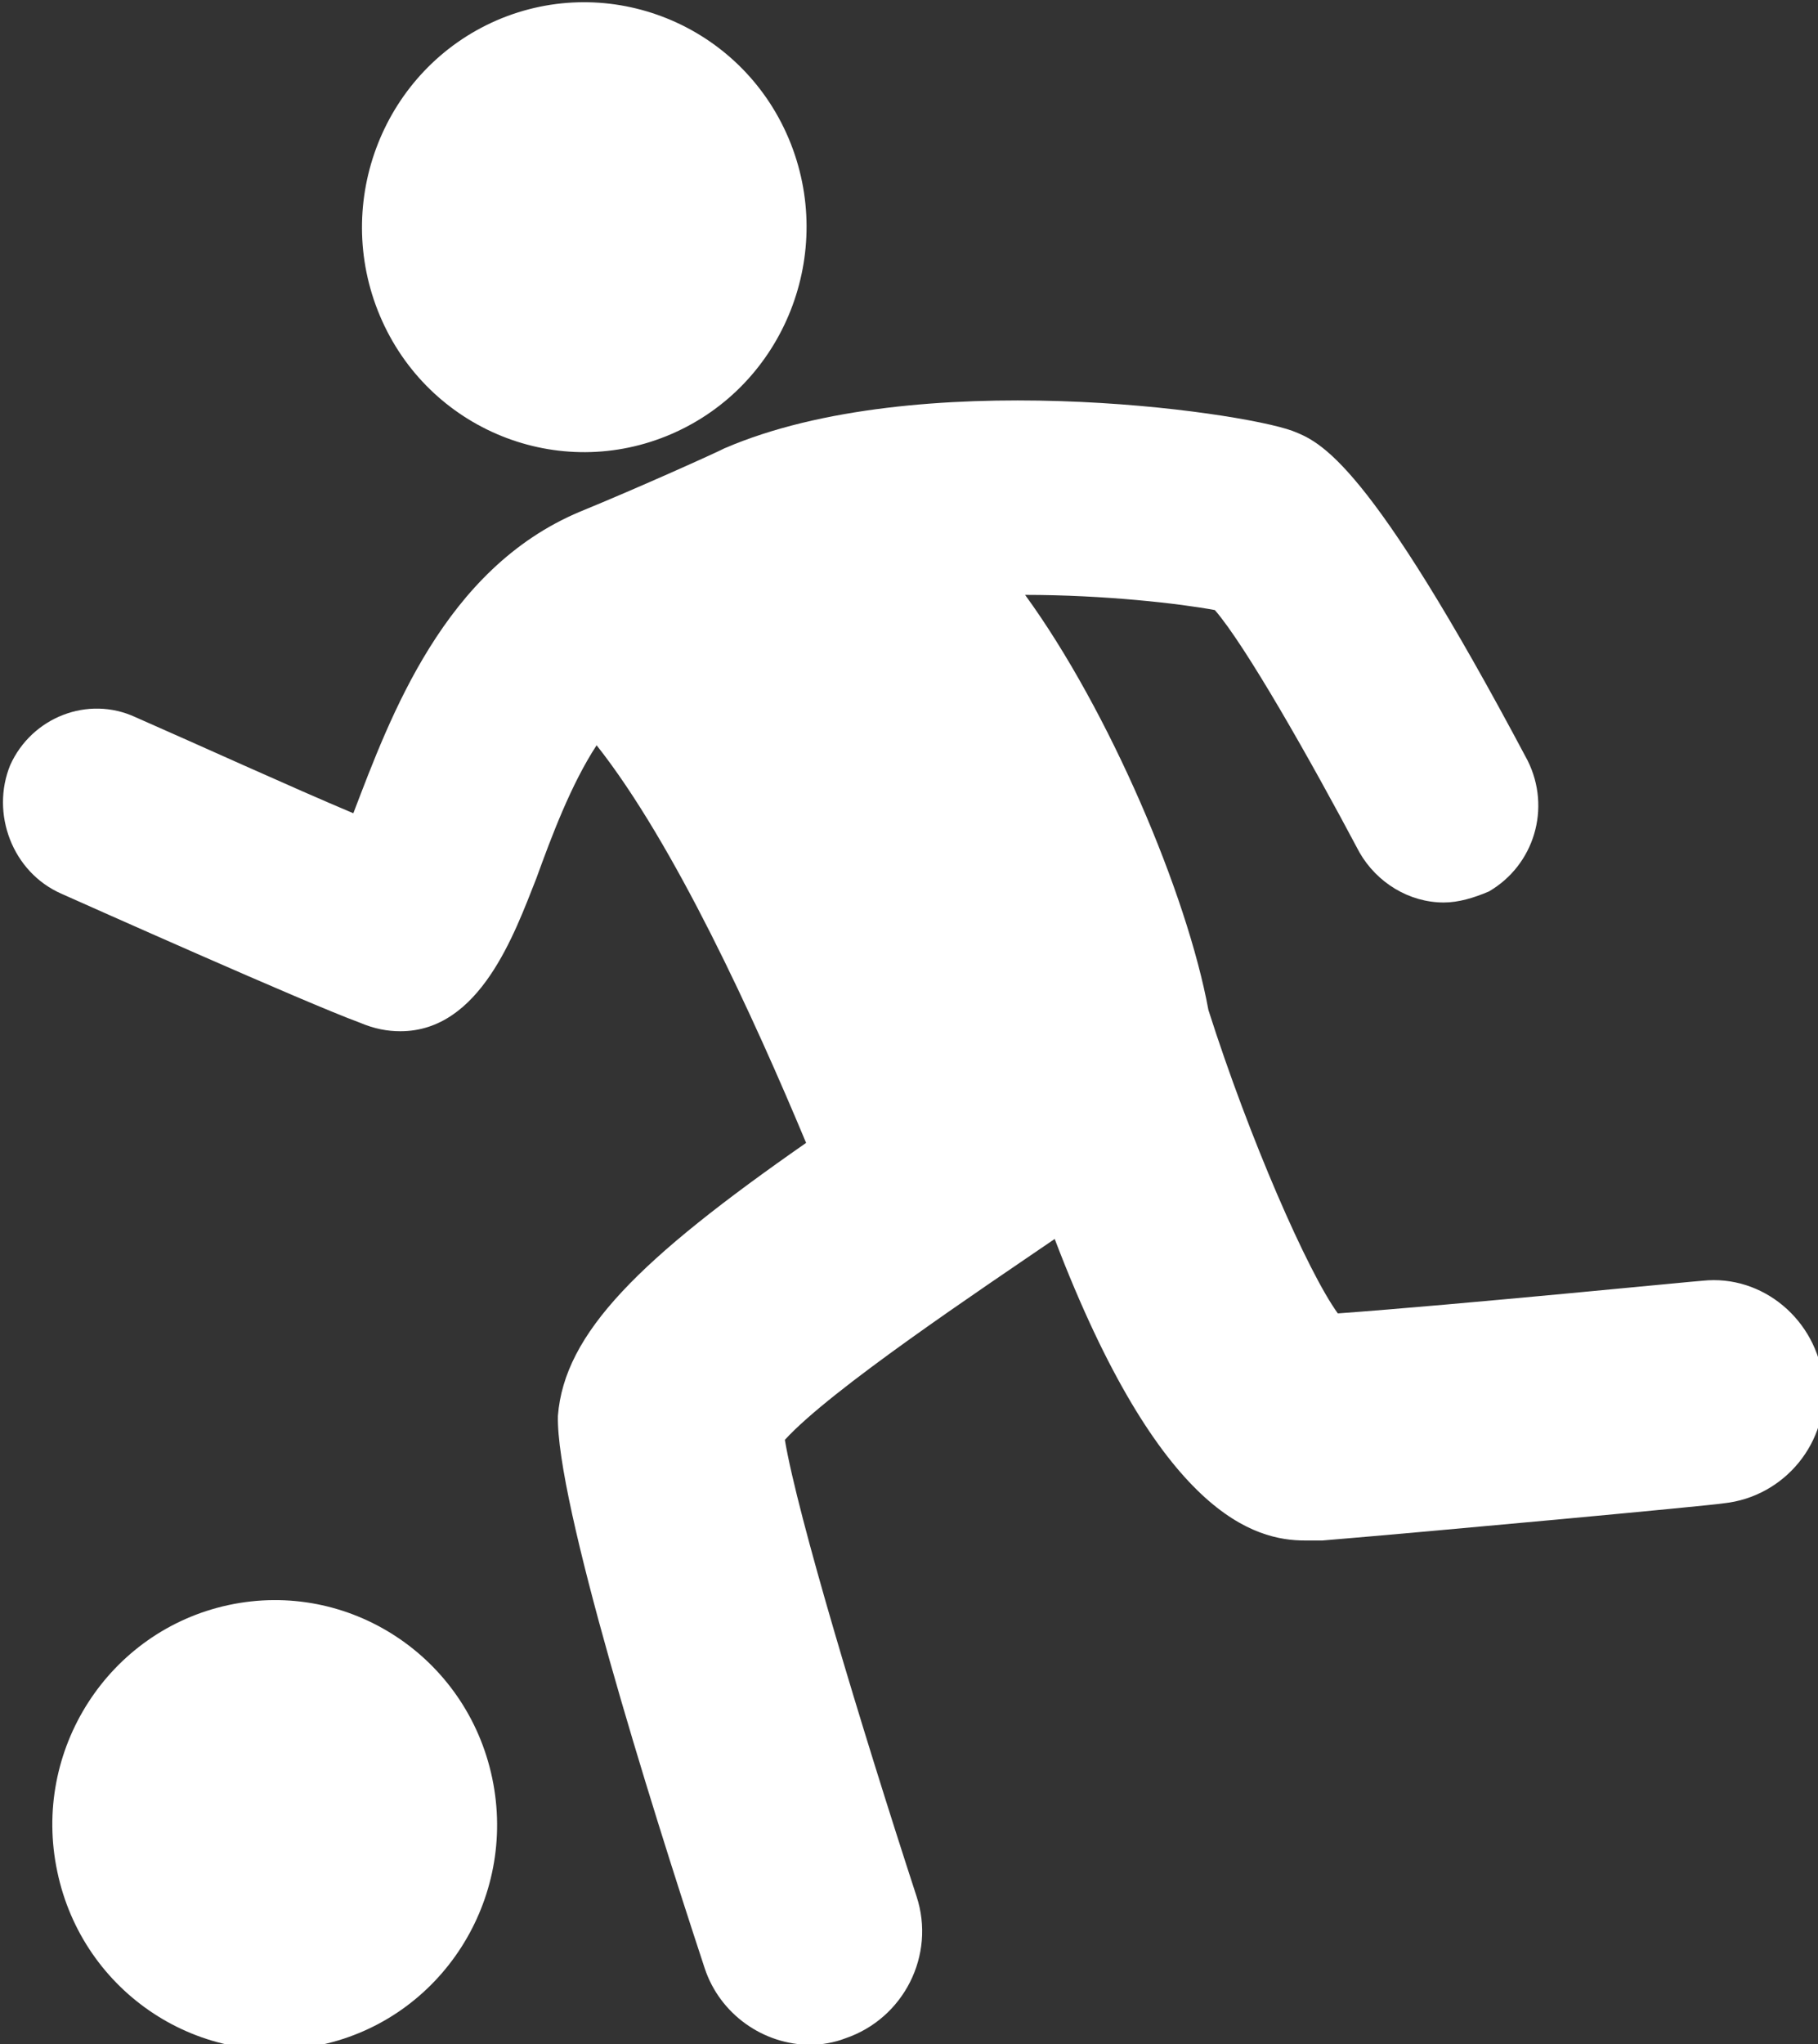 <?xml version="1.0" encoding="UTF-8" standalone="no"?>
<!-- Created with Inkscape (http://www.inkscape.org/) -->

<svg
   width="12.694mm"
   height="14.265mm"
   viewBox="0 0 12.694 14.265"
   version="1.1"
   id="svg5"
   xml:space="preserve"
   inkscape:export-filename="selectedTree.svg"
   inkscape:export-xdpi="96"
   inkscape:export-ydpi="96"
   xmlns:inkscape="http://www.inkscape.org/namespaces/inkscape"
   xmlns:sodipodi="http://sodipodi.sourceforge.net/DTD/sodipodi-0.dtd"
   xmlns="http://www.w3.org/2000/svg"
   xmlns:svg="http://www.w3.org/2000/svg"><rect x="0" y="0" width="12.694" height="14.265" fill="#333333" stroke="none"/><sodipodi:namedview
     id="namedview7"
     pagecolor="#ffffff"
     bordercolor="#000000"
     borderopacity="0.25"
     inkscape:showpageshadow="2"
     inkscape:pageopacity="0.0"
     inkscape:pagecheckerboard="0"
     inkscape:deskcolor="#d1d1d1"
     inkscape:document-units="mm"
     showgrid="false" /><defs
     id="defs2" /><g
     inkscape:label="Layer 1"
     inkscape:groupmode="layer"
     id="layer1"
     transform="translate(-125.16,-63.793)"><g
       id="g477"
       transform="matrix(0.265,0,0,0.265,112.008,53.65)">
	<path
   class="st2"
   d="m 49.9,58.42 c 0.57,-1.26 2.05,-1.84 3.3,-1.26 1.71,0.75 4.1,1.84 5.74,2.53 0.97,-2.53 2.39,-6.44 5.97,-7.94 1.54,-0.63 3.58,-1.55 3.81,-1.67 5.06,-2.18 13.53,-0.98 14.96,-0.46 0.74,0.29 1.99,0.75 6.2,8.68 0.63,1.26 0.17,2.76 -1.02,3.45 -0.4,0.17 -0.8,0.29 -1.19,0.29 -0.91,0 -1.76,-0.52 -2.22,-1.32 -1.31,-2.47 -3.01,-5.46 -3.81,-6.38 -0.91,-0.17 -2.9,-0.4 -5,-0.4 2.22,3.05 4.27,7.88 4.83,10.93 1.08,3.39 2.62,6.9 3.41,7.99 3.18,-0.23 9.5,-0.86 9.61,-0.86 1.59,-0.17 3.01,1.04 3.18,2.64 0.17,1.61 -1.02,3.05 -2.62,3.22 -0.34,0.06 -7.79,0.75 -10.58,0.98 h -0.45 c -1.31,0 -3.81,-0.63 -6.6,-7.94 -1.93,1.32 -5.91,3.97 -7.11,5.29 0.34,2.01 1.99,7.48 3.47,12.02 0.51,1.55 -0.34,3.22 -1.88,3.74 -0.28,0.11 -0.63,0.17 -0.91,0.17 -1.25,0 -2.39,-0.81 -2.79,-2.01 C 66.72,85.62 64.28,77.8 64.33,75.56 64.5,73.37 66.49,71.42 70.87,68.37 69.5,65.09 67.4,60.49 65.35,57.9 c -0.68,1.04 -1.19,2.41 -1.59,3.51 -0.57,1.44 -1.48,4.02 -3.58,4.02 -0.34,0 -0.68,-0.06 -1.08,-0.23 -1.42,-0.52 -7.22,-3.11 -7.85,-3.39 -1.3,-0.57 -1.87,-2.12 -1.35,-3.39 z"
   id="path471" />
	<path
   class="st2"
   d="m 62.72,38.81 c -2.97,1.29 -4.35,4.77 -3.08,7.78 1.27,3.01 4.72,4.4 7.69,3.11 2.97,-1.29 4.35,-4.77 3.08,-7.78 -1.27,-3 -4.72,-4.39 -7.69,-3.11"
   id="path473" />
	<path
   class="st2"
   d="m 55.65,80.54 c -3.16,0.68 -5.19,3.82 -4.51,7.02 0.67,3.2 3.78,5.24 6.95,4.56 3.16,-0.68 5.18,-3.82 4.51,-7.02 -0.67,-3.2 -3.78,-5.24 -6.95,-4.56"
   id="path475" />
</g></g><style
     type="text/css"
     id="style9">
	.st0{fill:#886F9A;}
	.st1{fill:#4B316B;}
	.st2{fill:#FFFFFF;}
	.st3{fill:#A5D7D6;}
	.st4{fill:#49BAB9;}
	.st5{fill:#66D9F7;}
	.st6{fill:#00BFF2;}
	.st7{fill:#EDA37E;}
	.st8{fill:#DF5F37;}
	.st9{fill:#F2AACC;}
	.st10{fill:#E964A0;}
</style><style
     type="text/css"
     id="style207">
	.st0{fill:#886F9A;}
	.st1{fill:#4B316B;}
	.st2{fill:#FFFFFF;}
	.st3{fill:#A5D7D6;}
	.st4{fill:#49BAB9;}
	.st5{fill:#66D9F7;}
	.st6{fill:#00BFF2;}
	.st7{fill:#EDA37E;}
	.st8{fill:#DF5F37;}
	.st9{fill:#F2AACC;}
	.st10{fill:#E964A0;}
</style><style
     type="text/css"
     id="style257">
	.st0{fill:#886F9A;}
	.st1{fill:#4B316B;}
	.st2{fill:#FFFFFF;}
	.st3{fill:#A5D7D6;}
	.st4{fill:#49BAB9;}
	.st5{fill:#66D9F7;}
	.st6{fill:#00BFF2;}
	.st7{fill:#EDA37E;}
	.st8{fill:#DF5F37;}
	.st9{fill:#F2AACC;}
	.st10{fill:#E964A0;}
</style><style
     type="text/css"
     id="style274">
	.st0{fill:#886F9A;}
	.st1{fill:#4B316B;}
	.st2{fill:#FFFFFF;}
	.st3{fill:#A5D7D6;}
	.st4{fill:#49BAB9;}
	.st5{fill:#66D9F7;}
	.st6{fill:#00BFF2;}
	.st7{fill:#EDA37E;}
	.st8{fill:#DF5F37;}
	.st9{fill:#F2AACC;}
	.st10{fill:#E964A0;}
</style><style
     type="text/css"
     id="style348">
	.st0{fill:#886F9A;}
	.st1{fill:#4B316B;}
	.st2{fill:#FFFFFF;}
	.st3{fill:#A5D7D6;}
	.st4{fill:#49BAB9;}
	.st5{fill:#66D9F7;}
	.st6{fill:#00BFF2;}
	.st7{fill:#EDA37E;}
	.st8{fill:#DF5F37;}
	.st9{fill:#F2AACC;}
	.st10{fill:#E964A0;}
</style><style
     type="text/css"
     id="style401">
	.st0{fill:#886F9A;}
	.st1{fill:#4B316B;}
	.st2{fill:#FFFFFF;}
	.st3{fill:#A5D7D6;}
	.st4{fill:#49BAB9;}
	.st5{fill:#66D9F7;}
	.st6{fill:#00BFF2;}
	.st7{fill:#EDA37E;}
	.st8{fill:#DF5F37;}
	.st9{fill:#F2AACC;}
	.st10{fill:#E964A0;}
</style><style
     type="text/css"
     id="style469">
	.st0{fill:#886F9A;}
	.st1{fill:#4B316B;}
	.st2{fill:#FFFFFF;}
	.st3{fill:#A5D7D6;}
	.st4{fill:#49BAB9;}
	.st5{fill:#66D9F7;}
	.st6{fill:#00BFF2;}
	.st7{fill:#EDA37E;}
	.st8{fill:#DF5F37;}
	.st9{fill:#F2AACC;}
	.st10{fill:#E964A0;}
</style></svg>
